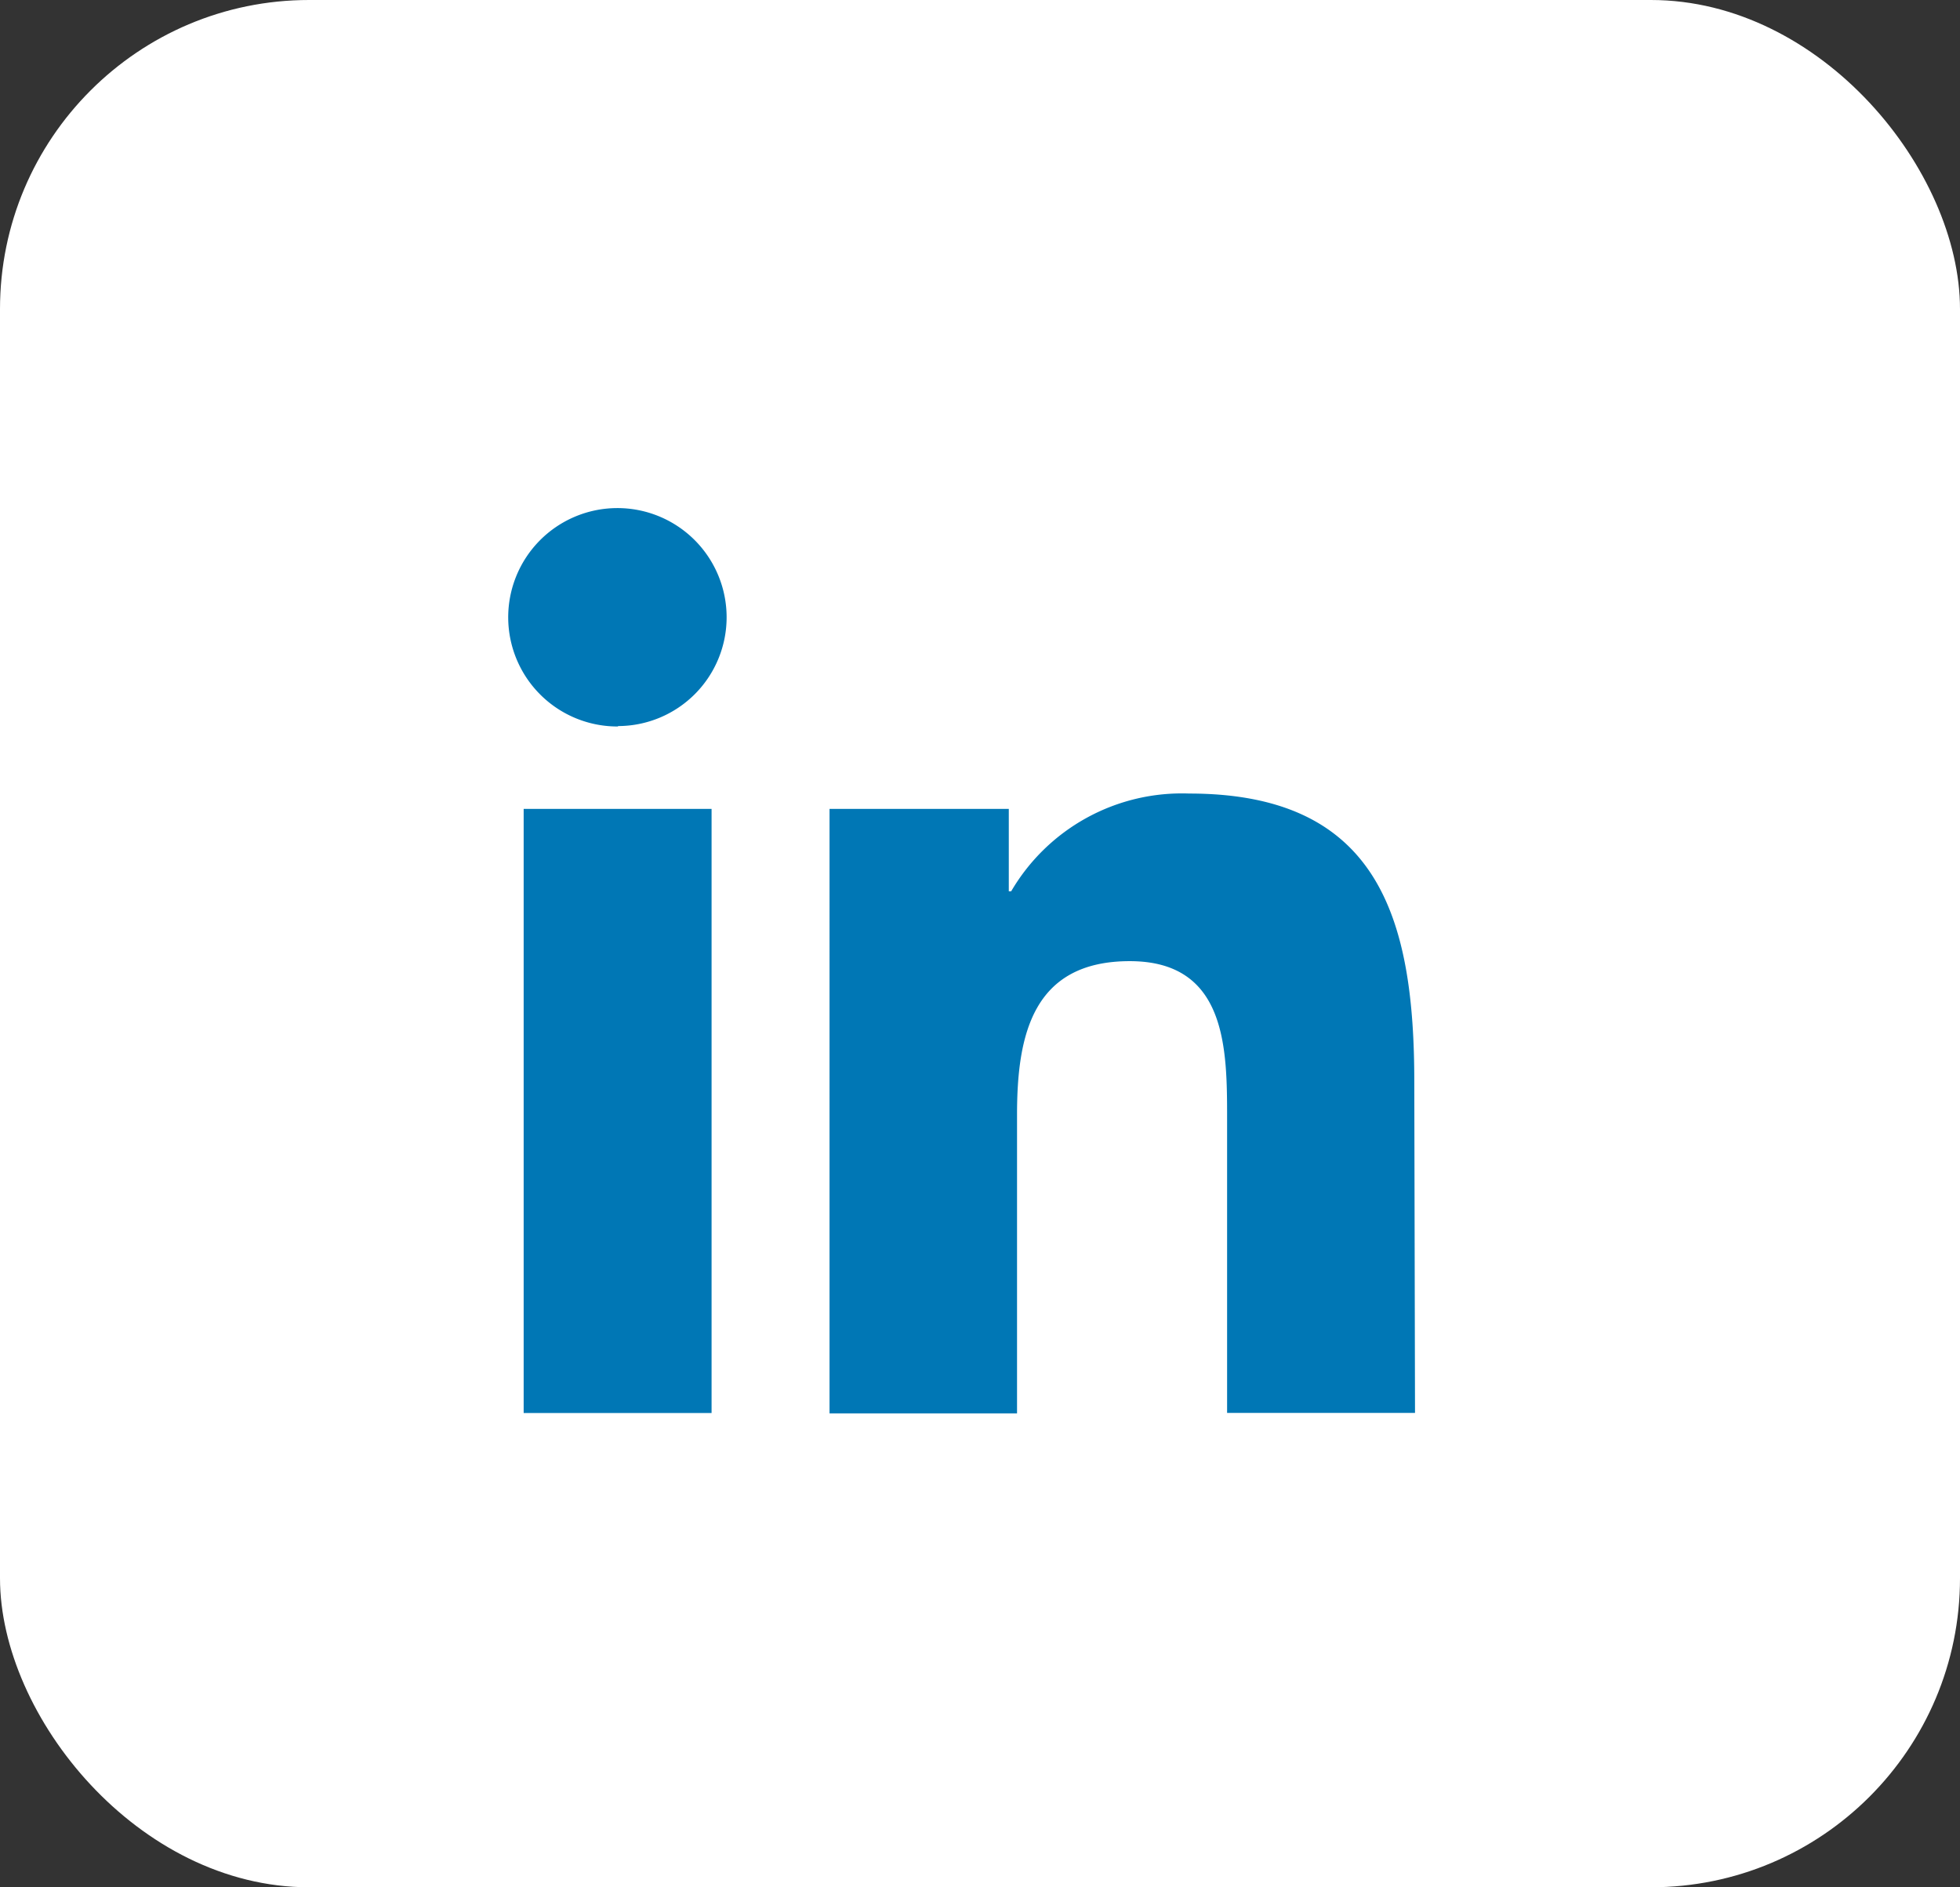 <svg id="Group_911" data-name="Group 911" xmlns="http://www.w3.org/2000/svg" width="19.025" height="18.32" viewBox="0 0 19.025 18.32">
  <rect x="0" y="0" width="19.025" height="18.32" fill="#333333" stroke="none"/>
  <rect id="Rectangle_34" data-name="Rectangle 34" width="19.025" height="18.32" rx="3" fill="#fff"/>
  <path id="Path_672" data-name="Path 672" d="M515.307,82.451h1.824v5.864h-1.824Zm.914-.8a1.06,1.06,0,1,1,1.056-1.064v0a1.056,1.056,0,0,1-1.052,1.06Zm7.738,6.663h-1.824V85.465c0-.68,0-1.536-.945-1.536s-1.094.722-1.094,1.49v2.9h-1.82V82.451h1.74v.8h.023a1.92,1.92,0,0,1,1.728-.949c1.843,0,2.185,1.217,2.185,2.8Z" transform="translate(-510.224 -74.599)" fill="#0077b5"/>
</svg>
